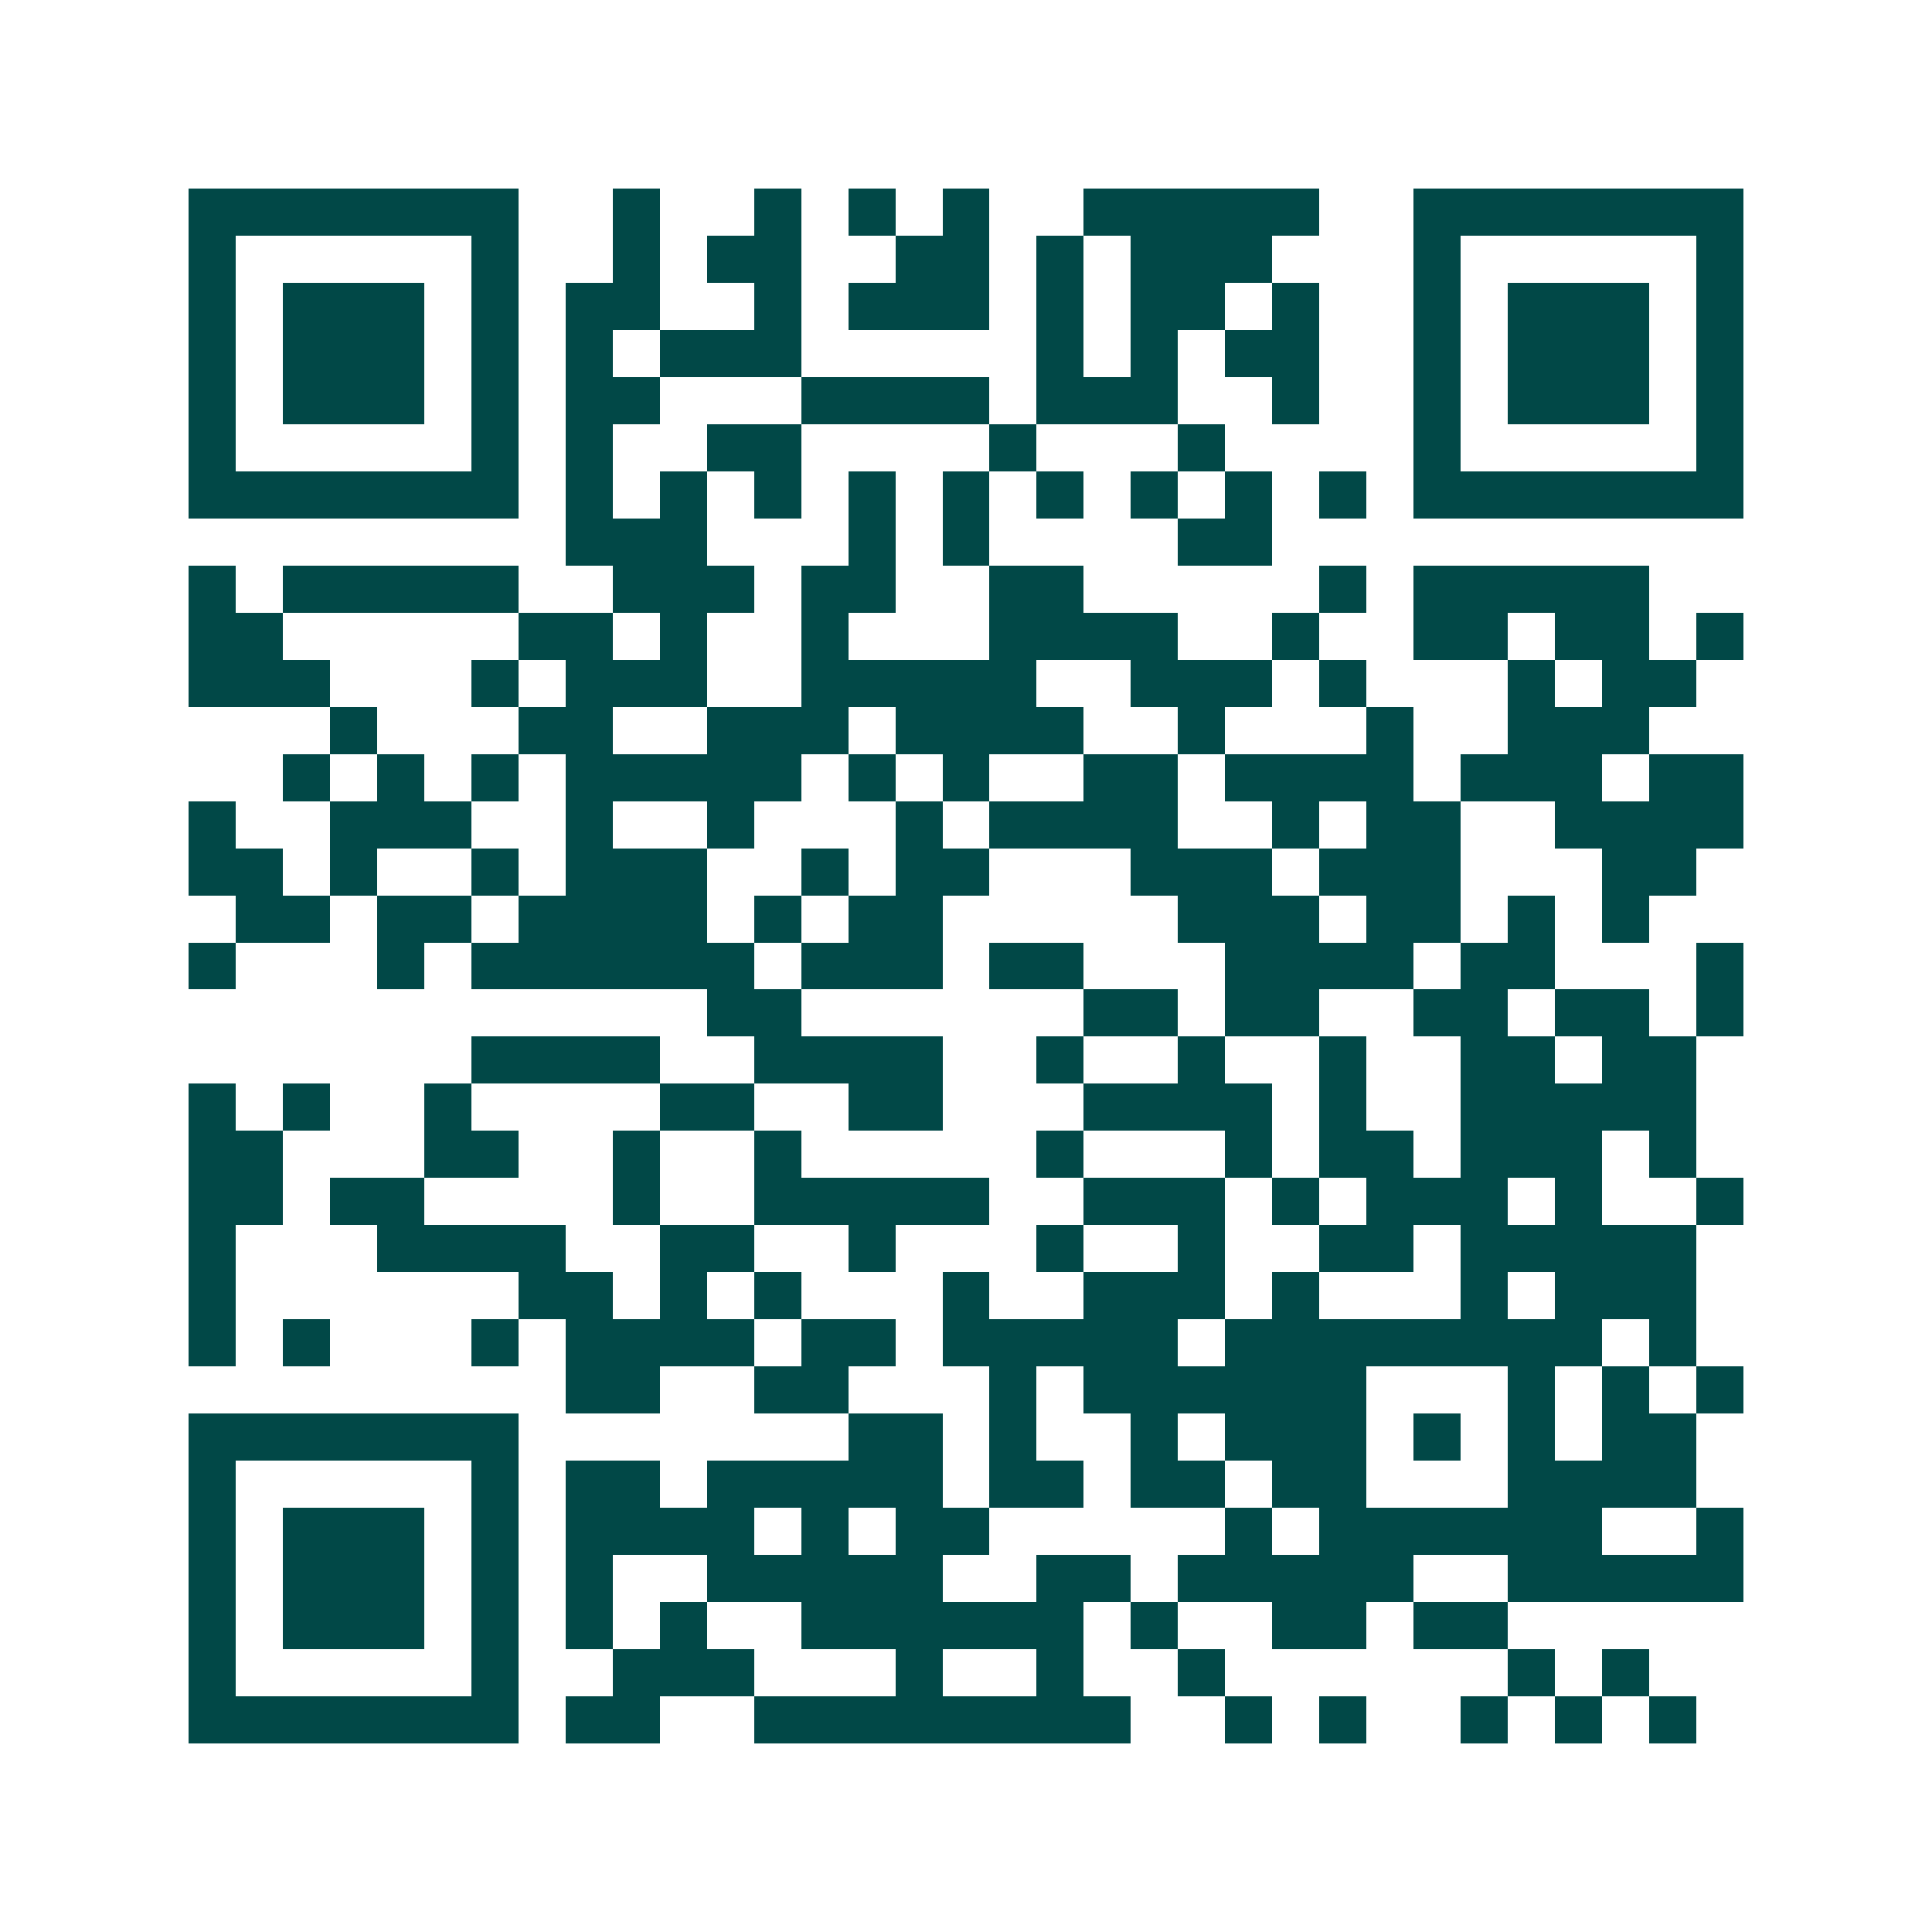 <svg xmlns="http://www.w3.org/2000/svg" width="200" height="200" viewBox="0 0 41 41" shape-rendering="crispEdges"><path fill="#ffffff" d="M0 0h41v41H0z"/><path stroke="#014847" d="M4 4.5h7m2 0h1m2 0h1m1 0h1m1 0h1m2 0h5m2 0h7M4 5.5h1m5 0h1m2 0h1m1 0h2m2 0h2m1 0h1m1 0h3m3 0h1m5 0h1M4 6.5h1m1 0h3m1 0h1m1 0h2m2 0h1m1 0h3m1 0h1m1 0h2m1 0h1m2 0h1m1 0h3m1 0h1M4 7.5h1m1 0h3m1 0h1m1 0h1m1 0h3m5 0h1m1 0h1m1 0h2m2 0h1m1 0h3m1 0h1M4 8.5h1m1 0h3m1 0h1m1 0h2m3 0h4m1 0h3m2 0h1m2 0h1m1 0h3m1 0h1M4 9.5h1m5 0h1m1 0h1m2 0h2m4 0h1m3 0h1m4 0h1m5 0h1M4 10.5h7m1 0h1m1 0h1m1 0h1m1 0h1m1 0h1m1 0h1m1 0h1m1 0h1m1 0h1m1 0h7M12 11.5h3m3 0h1m1 0h1m4 0h2M4 12.5h1m1 0h5m2 0h3m1 0h2m2 0h2m5 0h1m1 0h5M4 13.5h2m5 0h2m1 0h1m2 0h1m3 0h4m2 0h1m2 0h2m1 0h2m1 0h1M4 14.5h3m3 0h1m1 0h3m2 0h5m2 0h3m1 0h1m3 0h1m1 0h2M7 15.5h1m3 0h2m2 0h3m1 0h4m2 0h1m3 0h1m2 0h3M6 16.5h1m1 0h1m1 0h1m1 0h5m1 0h1m1 0h1m2 0h2m1 0h4m1 0h3m1 0h2M4 17.5h1m2 0h3m2 0h1m2 0h1m3 0h1m1 0h4m2 0h1m1 0h2m2 0h4M4 18.5h2m1 0h1m2 0h1m1 0h3m2 0h1m1 0h2m3 0h3m1 0h3m3 0h2M5 19.5h2m1 0h2m1 0h4m1 0h1m1 0h2m5 0h3m1 0h2m1 0h1m1 0h1M4 20.5h1m3 0h1m1 0h6m1 0h3m1 0h2m3 0h4m1 0h2m3 0h1M15 21.5h2m6 0h2m1 0h2m2 0h2m1 0h2m1 0h1M10 22.5h4m2 0h4m2 0h1m2 0h1m2 0h1m2 0h2m1 0h2M4 23.5h1m1 0h1m2 0h1m4 0h2m2 0h2m3 0h4m1 0h1m2 0h5M4 24.5h2m3 0h2m2 0h1m2 0h1m5 0h1m3 0h1m1 0h2m1 0h3m1 0h1M4 25.5h2m1 0h2m4 0h1m2 0h5m2 0h3m1 0h1m1 0h3m1 0h1m2 0h1M4 26.5h1m3 0h4m2 0h2m2 0h1m3 0h1m2 0h1m2 0h2m1 0h5M4 27.5h1m6 0h2m1 0h1m1 0h1m3 0h1m2 0h3m1 0h1m3 0h1m1 0h3M4 28.5h1m1 0h1m3 0h1m1 0h4m1 0h2m1 0h5m1 0h8m1 0h1M12 29.5h2m2 0h2m3 0h1m1 0h6m3 0h1m1 0h1m1 0h1M4 30.5h7m7 0h2m1 0h1m2 0h1m1 0h3m1 0h1m1 0h1m1 0h2M4 31.5h1m5 0h1m1 0h2m1 0h5m1 0h2m1 0h2m1 0h2m3 0h4M4 32.5h1m1 0h3m1 0h1m1 0h4m1 0h1m1 0h2m5 0h1m1 0h6m2 0h1M4 33.5h1m1 0h3m1 0h1m1 0h1m2 0h5m2 0h2m1 0h5m2 0h5M4 34.5h1m1 0h3m1 0h1m1 0h1m1 0h1m2 0h6m1 0h1m2 0h2m1 0h2M4 35.5h1m5 0h1m2 0h3m3 0h1m2 0h1m2 0h1m6 0h1m1 0h1M4 36.5h7m1 0h2m2 0h8m2 0h1m1 0h1m2 0h1m1 0h1m1 0h1"/></svg>
